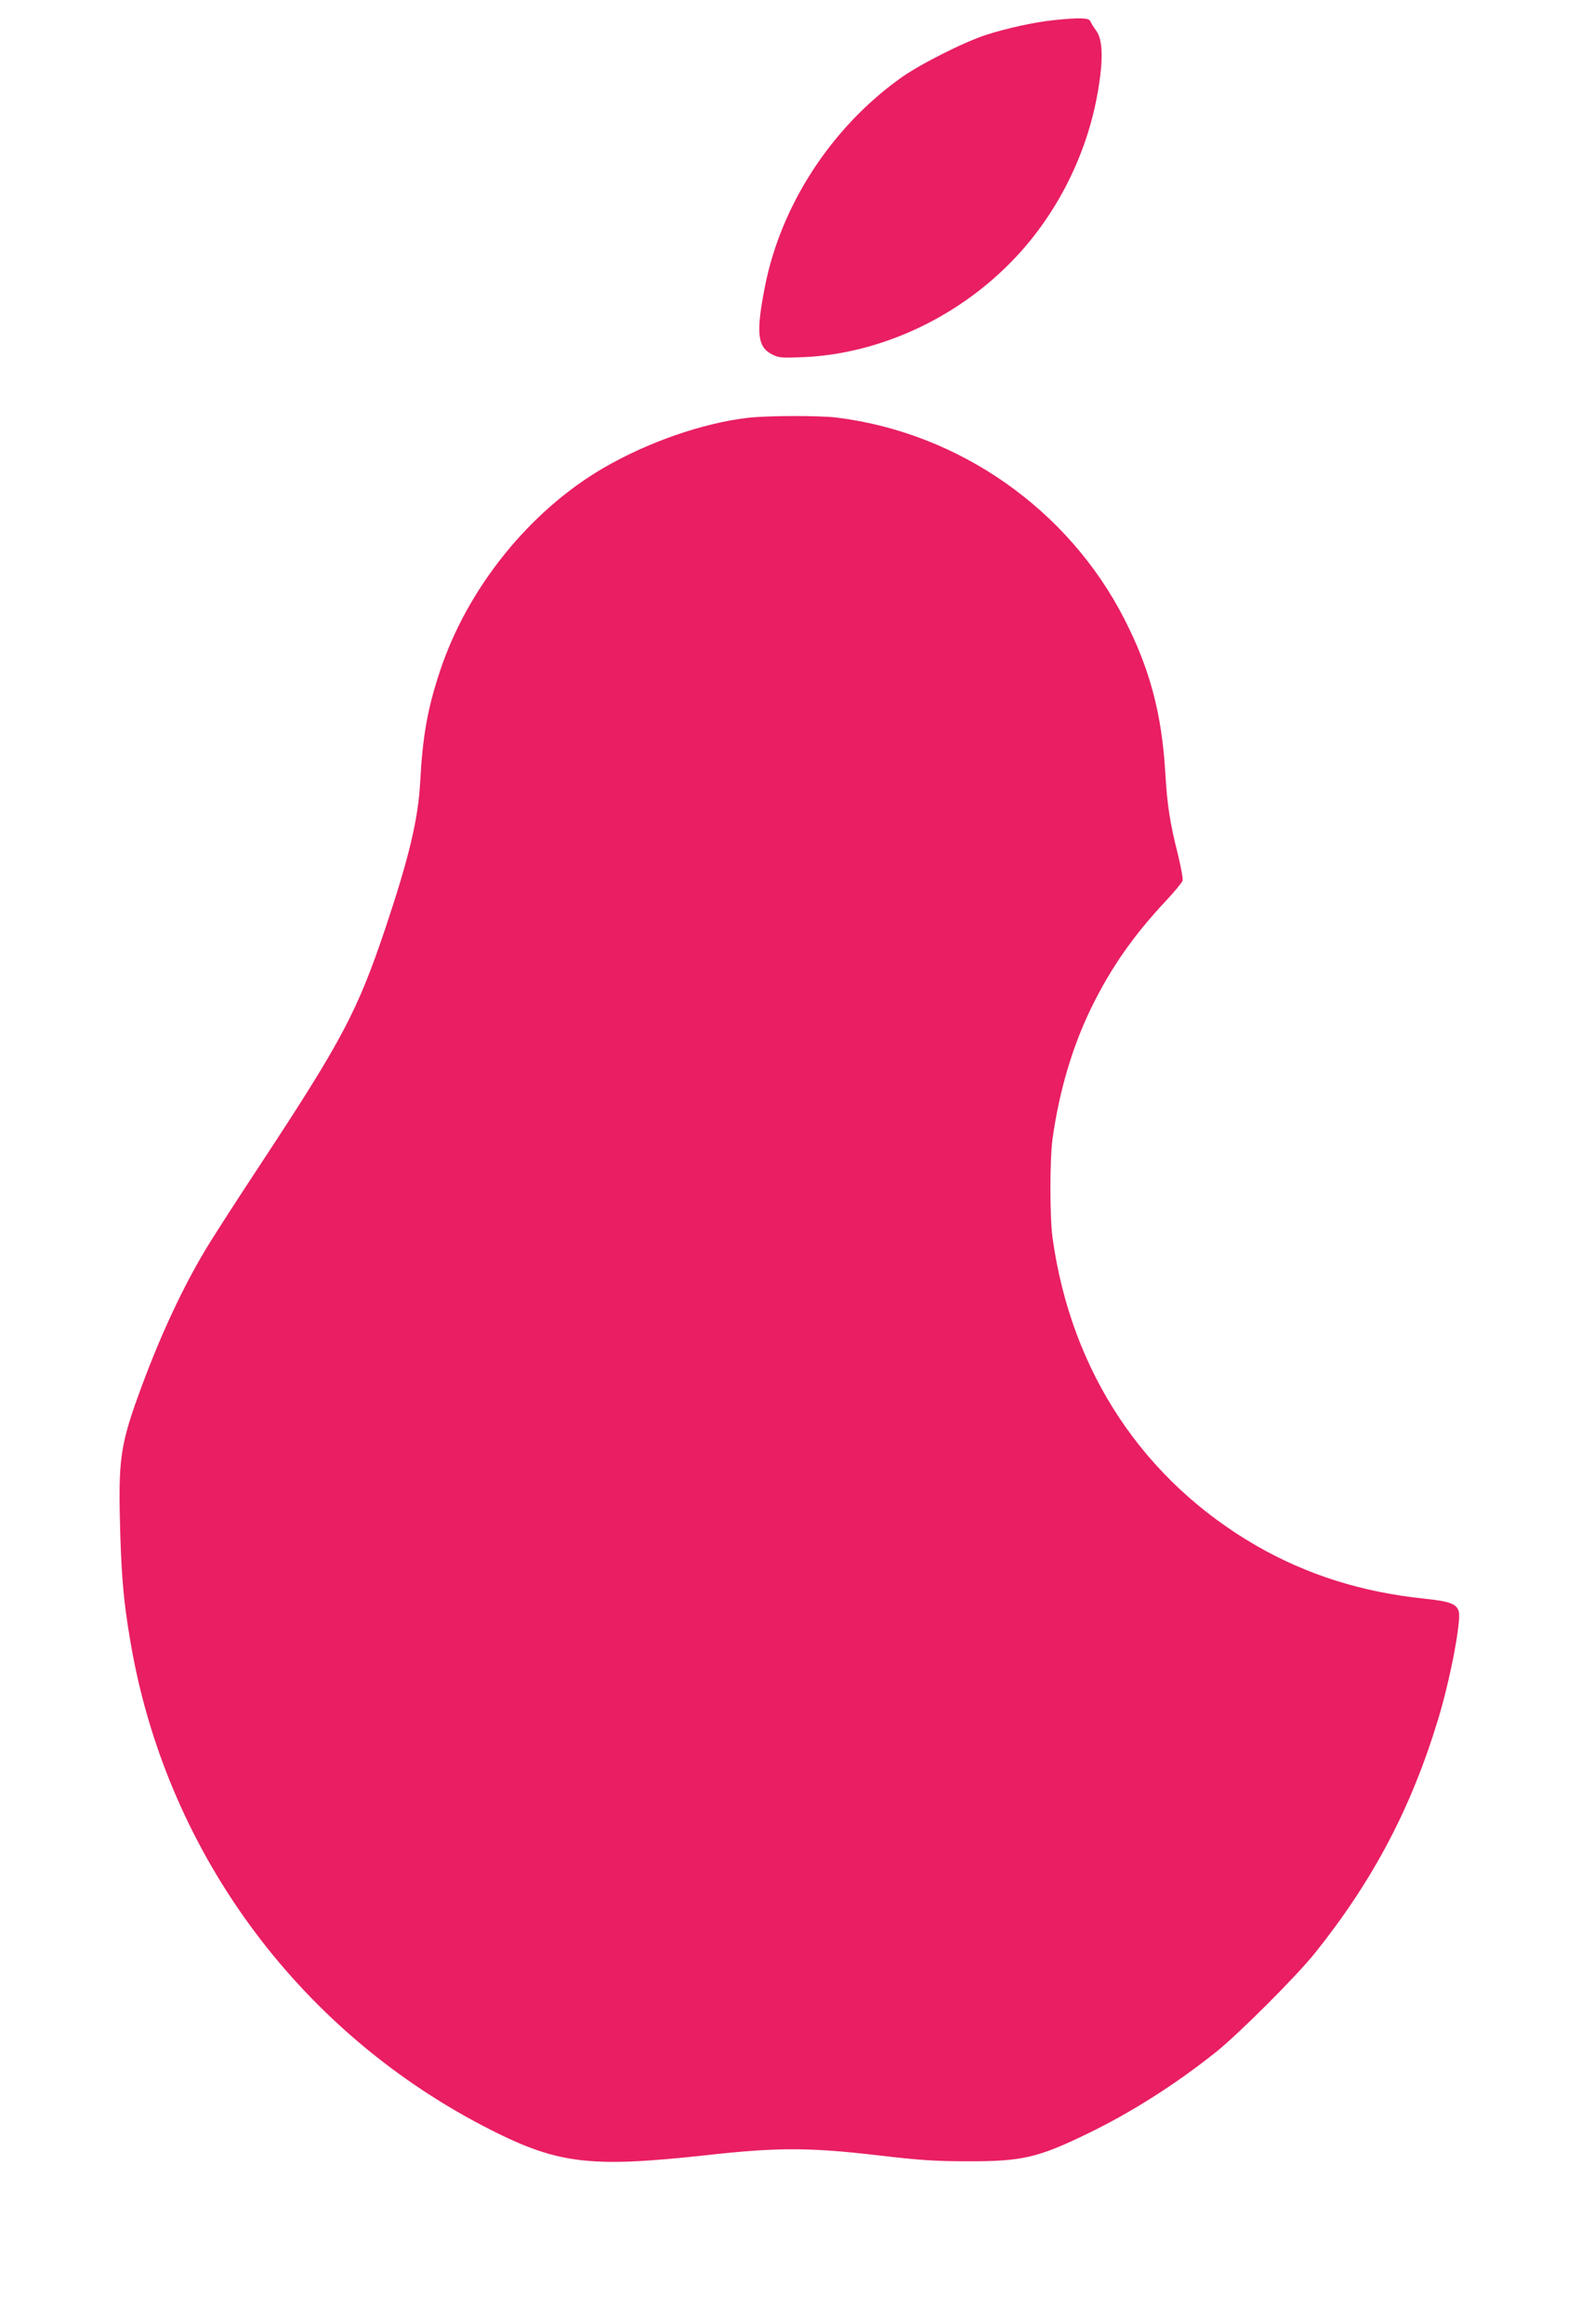 <?xml version="1.0" standalone="no"?>
<!DOCTYPE svg PUBLIC "-//W3C//DTD SVG 20010904//EN"
 "http://www.w3.org/TR/2001/REC-SVG-20010904/DTD/svg10.dtd">
<svg version="1.0" xmlns="http://www.w3.org/2000/svg"
 width="871pt" height="1280pt" viewBox="0 0 871 1280"
 preserveAspectRatio="xMidYMid meet">
<g transform="translate(0,1280) scale(0.1,-0.1)"
fill="#e91e63" stroke="none">
<path d="M5805 12689 c-106 -11 -256 -44 -369 -80 -125 -40 -373 -165 -480
-243 -377 -272 -652 -694 -741 -1140 -51 -258 -43 -336 38 -378 38 -19 52 -20
177 -15 395 18 799 195 1101 485 270 257 457 613 519 987 29 172 25 278 -11
326 -14 19 -28 42 -32 52 -7 19 -59 21 -202 6z"/>
<path d="M4122 10499 c-251 -29 -555 -135 -800 -278 -405 -237 -745 -658 -897
-1114 -69 -207 -96 -356 -110 -612 -11 -207 -61 -416 -191 -805 -154 -458
-238 -617 -674 -1280 -136 -206 -280 -429 -319 -495 -122 -203 -243 -462 -345
-736 -127 -342 -136 -407 -123 -842 8 -237 19 -362 53 -564 190 -1151 910
-2142 1947 -2683 404 -210 574 -232 1232 -160 388 43 563 43 940 -1 231 -27
318 -33 495 -33 299 -1 388 19 665 154 239 116 480 269 702 446 127 101 447
421 549 549 320 400 530 800 677 1286 66 216 127 537 114 591 -11 44 -47 58
-192 73 -344 36 -643 131 -921 290 -624 360 -1022 958 -1125 1695 -16 110 -16
440 0 550 37 263 110 509 215 723 106 216 230 394 408 584 48 51 89 101 93
112 3 10 -8 72 -24 138 -46 182 -60 274 -71 453 -19 328 -85 576 -226 851
-309 604 -910 1025 -1584 1109 -98 12 -381 11 -488 -1z"/>
</g>
</svg>
